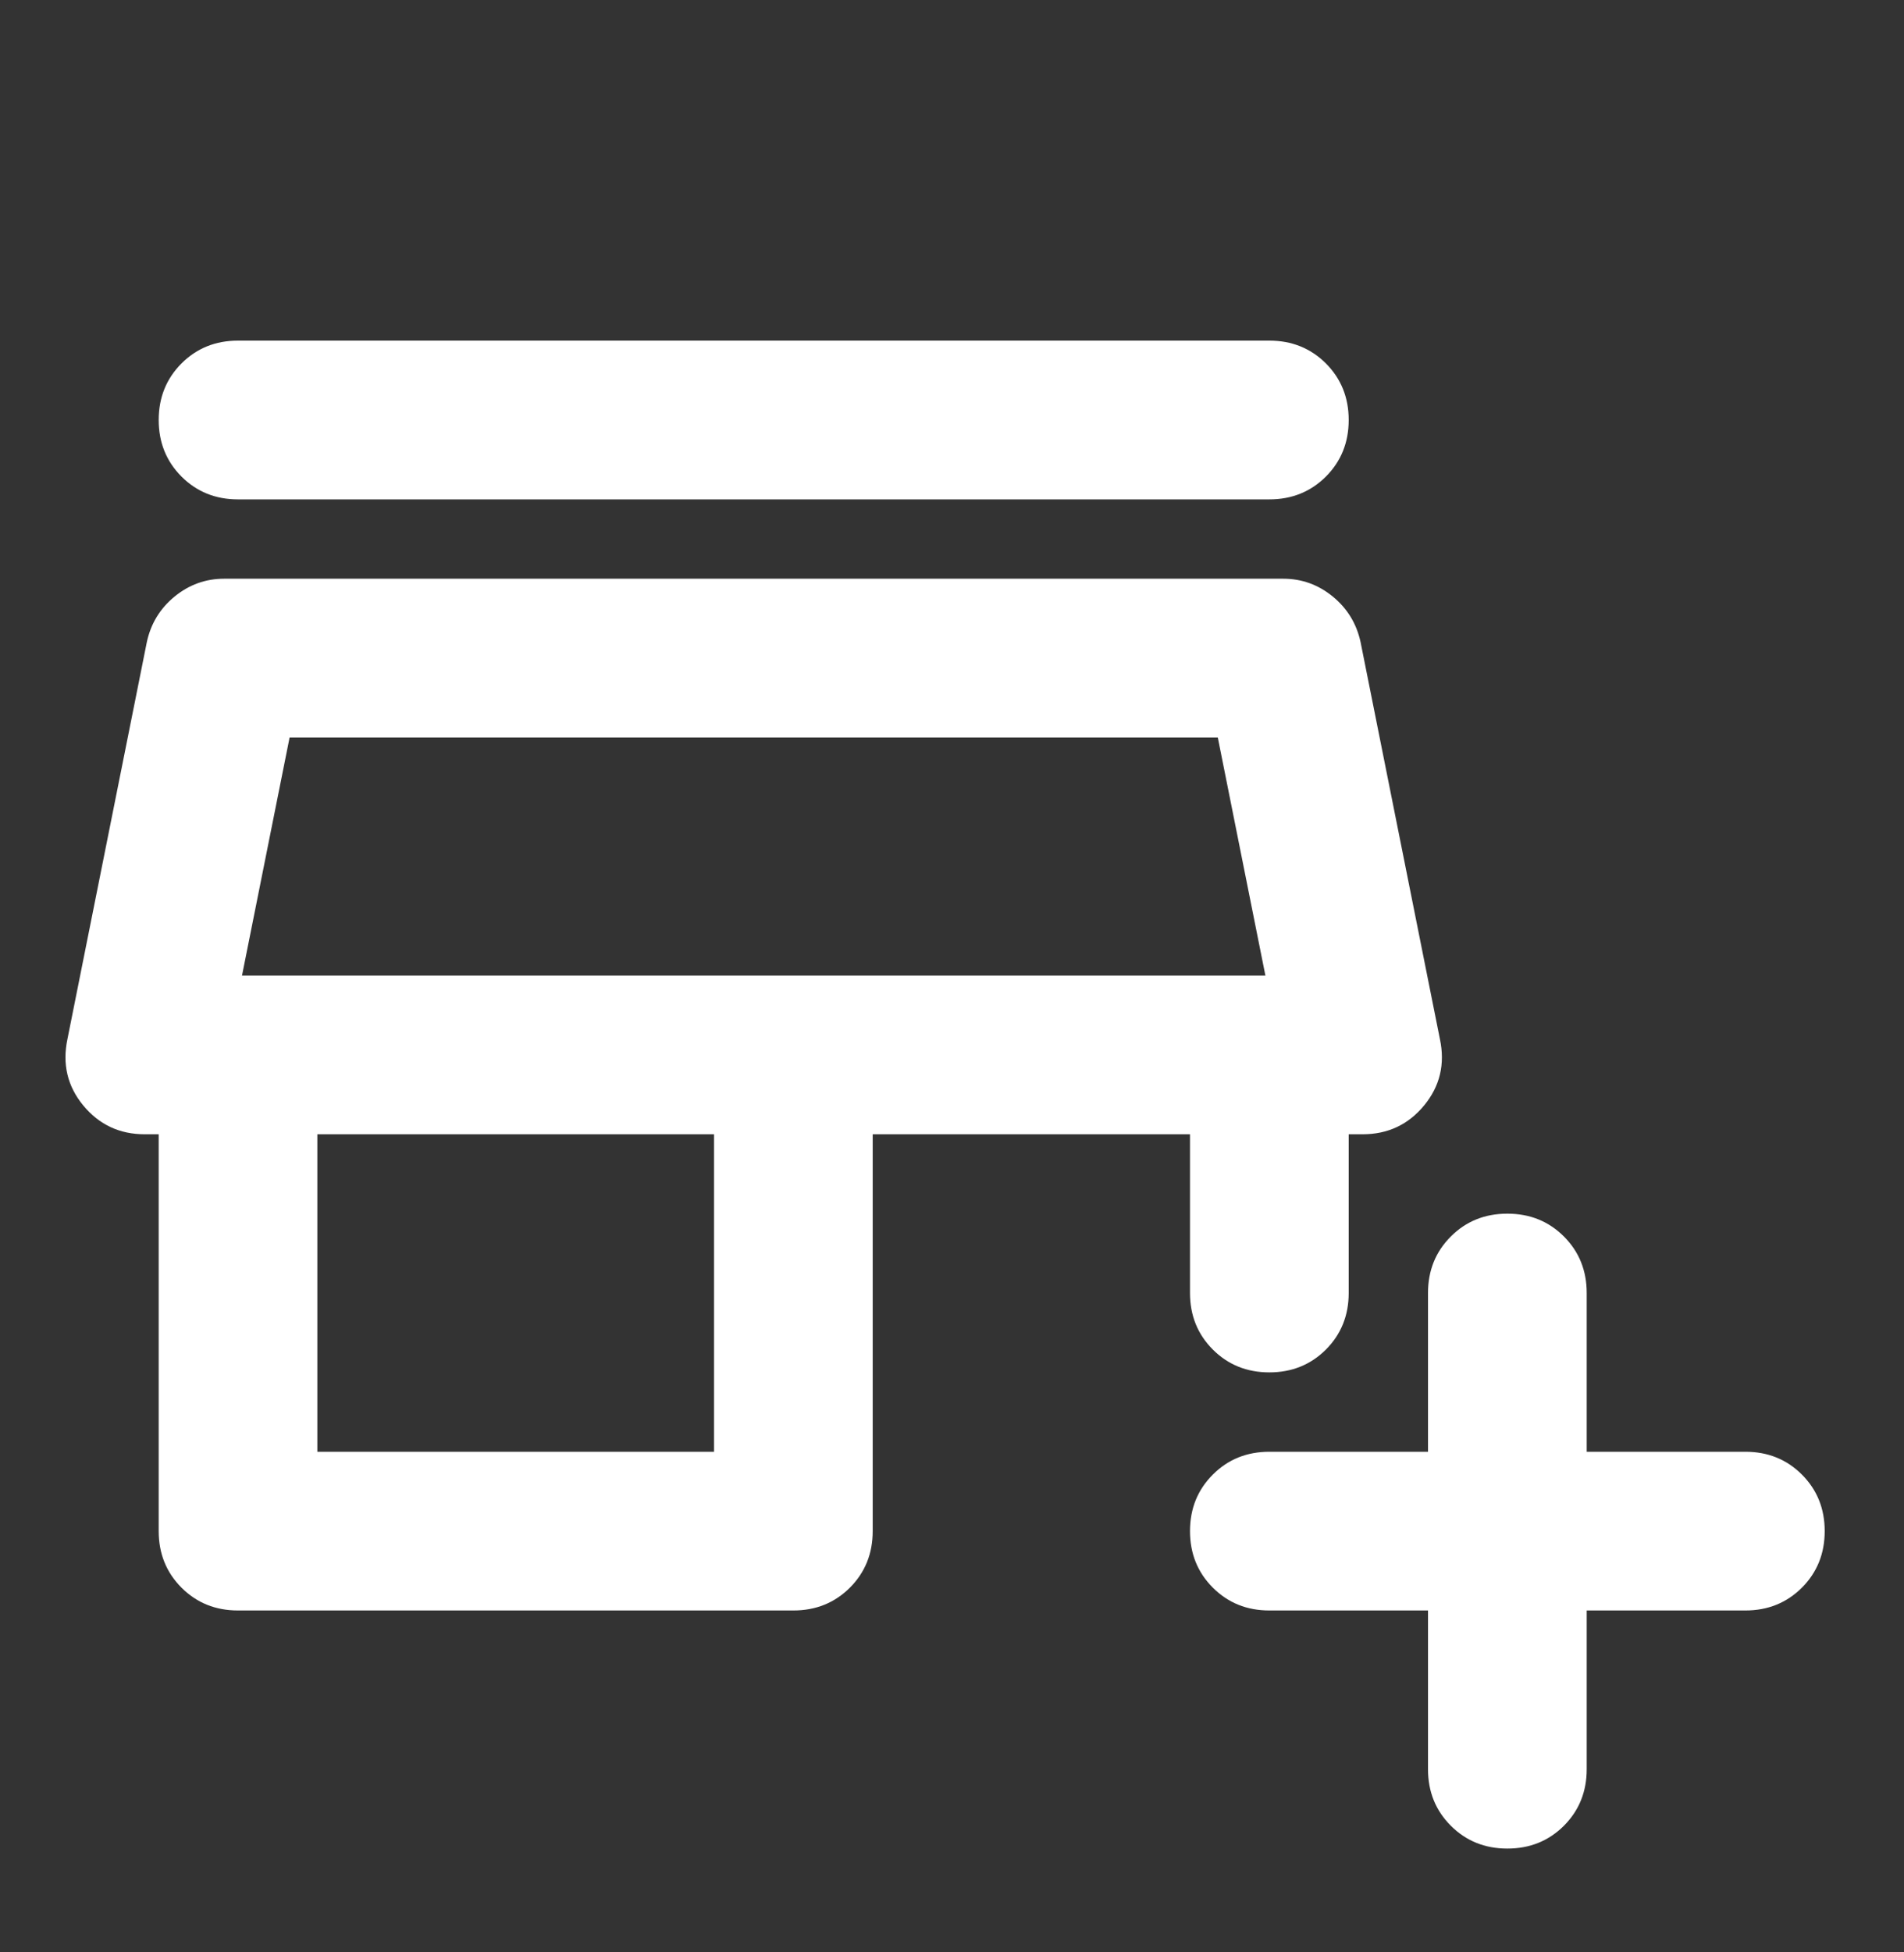 <svg width="40" height="41" viewBox="0 0 40 41" fill="none" xmlns="http://www.w3.org/2000/svg">
<rect x="0" y="0" width="40" height="41" fill="#333333" stroke="none"/>
<mask id="mask0_335_1529" style="mask-type:alpha" maskUnits="userSpaceOnUse" x="0" y="0" width="40" height="41">
<rect y="0.487" width="40" height="40" fill="#D9D9D9"/>
</mask>
<g mask="url(#mask0_335_1529)">
<path d="M30 33.82H26.667C26.195 33.82 25.799 33.66 25.48 33.341C25.16 33.021 25 32.626 25 32.153C25 31.681 25.16 31.285 25.48 30.966C25.799 30.646 26.195 30.487 26.667 30.487H30V27.153C30 26.681 30.16 26.285 30.48 25.966C30.799 25.646 31.195 25.487 31.667 25.487C32.139 25.487 32.535 25.646 32.855 25.966C33.174 26.285 33.334 26.681 33.334 27.153V30.487H36.667C37.139 30.487 37.535 30.646 37.855 30.966C38.174 31.285 38.334 31.681 38.334 32.153C38.334 32.626 38.174 33.021 37.855 33.341C37.535 33.66 37.139 33.82 36.667 33.82H33.334V37.153C33.334 37.626 33.174 38.021 32.855 38.341C32.535 38.66 32.139 38.82 31.667 38.82C31.195 38.82 30.799 38.66 30.48 38.341C30.16 38.021 30 37.626 30 37.153V33.82ZM5 33.82C4.528 33.82 4.132 33.66 3.813 33.341C3.494 33.021 3.334 32.626 3.334 32.153V23.82H3.042C2.514 23.82 2.084 23.619 1.75 23.216C1.417 22.813 1.306 22.348 1.417 21.82L3.084 13.487C3.167 13.098 3.362 12.778 3.667 12.528C3.973 12.278 4.32 12.153 4.709 12.153H26.959C27.348 12.153 27.695 12.278 28 12.528C28.306 12.778 28.5 13.098 28.584 13.487L30.25 21.82C30.362 22.348 30.25 22.813 29.917 23.216C29.584 23.619 29.153 23.82 28.625 23.82H28.334V27.153C28.334 27.625 28.174 28.021 27.855 28.341C27.535 28.66 27.139 28.82 26.667 28.82C26.195 28.82 25.799 28.66 25.48 28.341C25.16 28.021 25 27.625 25 27.153V23.82H18.334V32.153C18.334 32.626 18.174 33.021 17.855 33.341C17.535 33.66 17.139 33.82 16.667 33.82H5ZM6.667 30.487H15.001V23.82H6.667V30.487ZM5 10.487C4.528 10.487 4.132 10.327 3.813 10.008C3.494 9.688 3.334 9.292 3.334 8.82C3.334 8.348 3.494 7.952 3.813 7.632C4.132 7.313 4.528 7.153 5 7.153H26.667C27.139 7.153 27.535 7.313 27.855 7.632C28.174 7.952 28.334 8.348 28.334 8.82C28.334 9.292 28.174 9.688 27.855 10.008C27.535 10.327 27.139 10.487 26.667 10.487H5ZM5.084 20.487H26.584L25.584 15.487H6.084L5.084 20.487Z" fill="white"/>
</g>
</svg>
